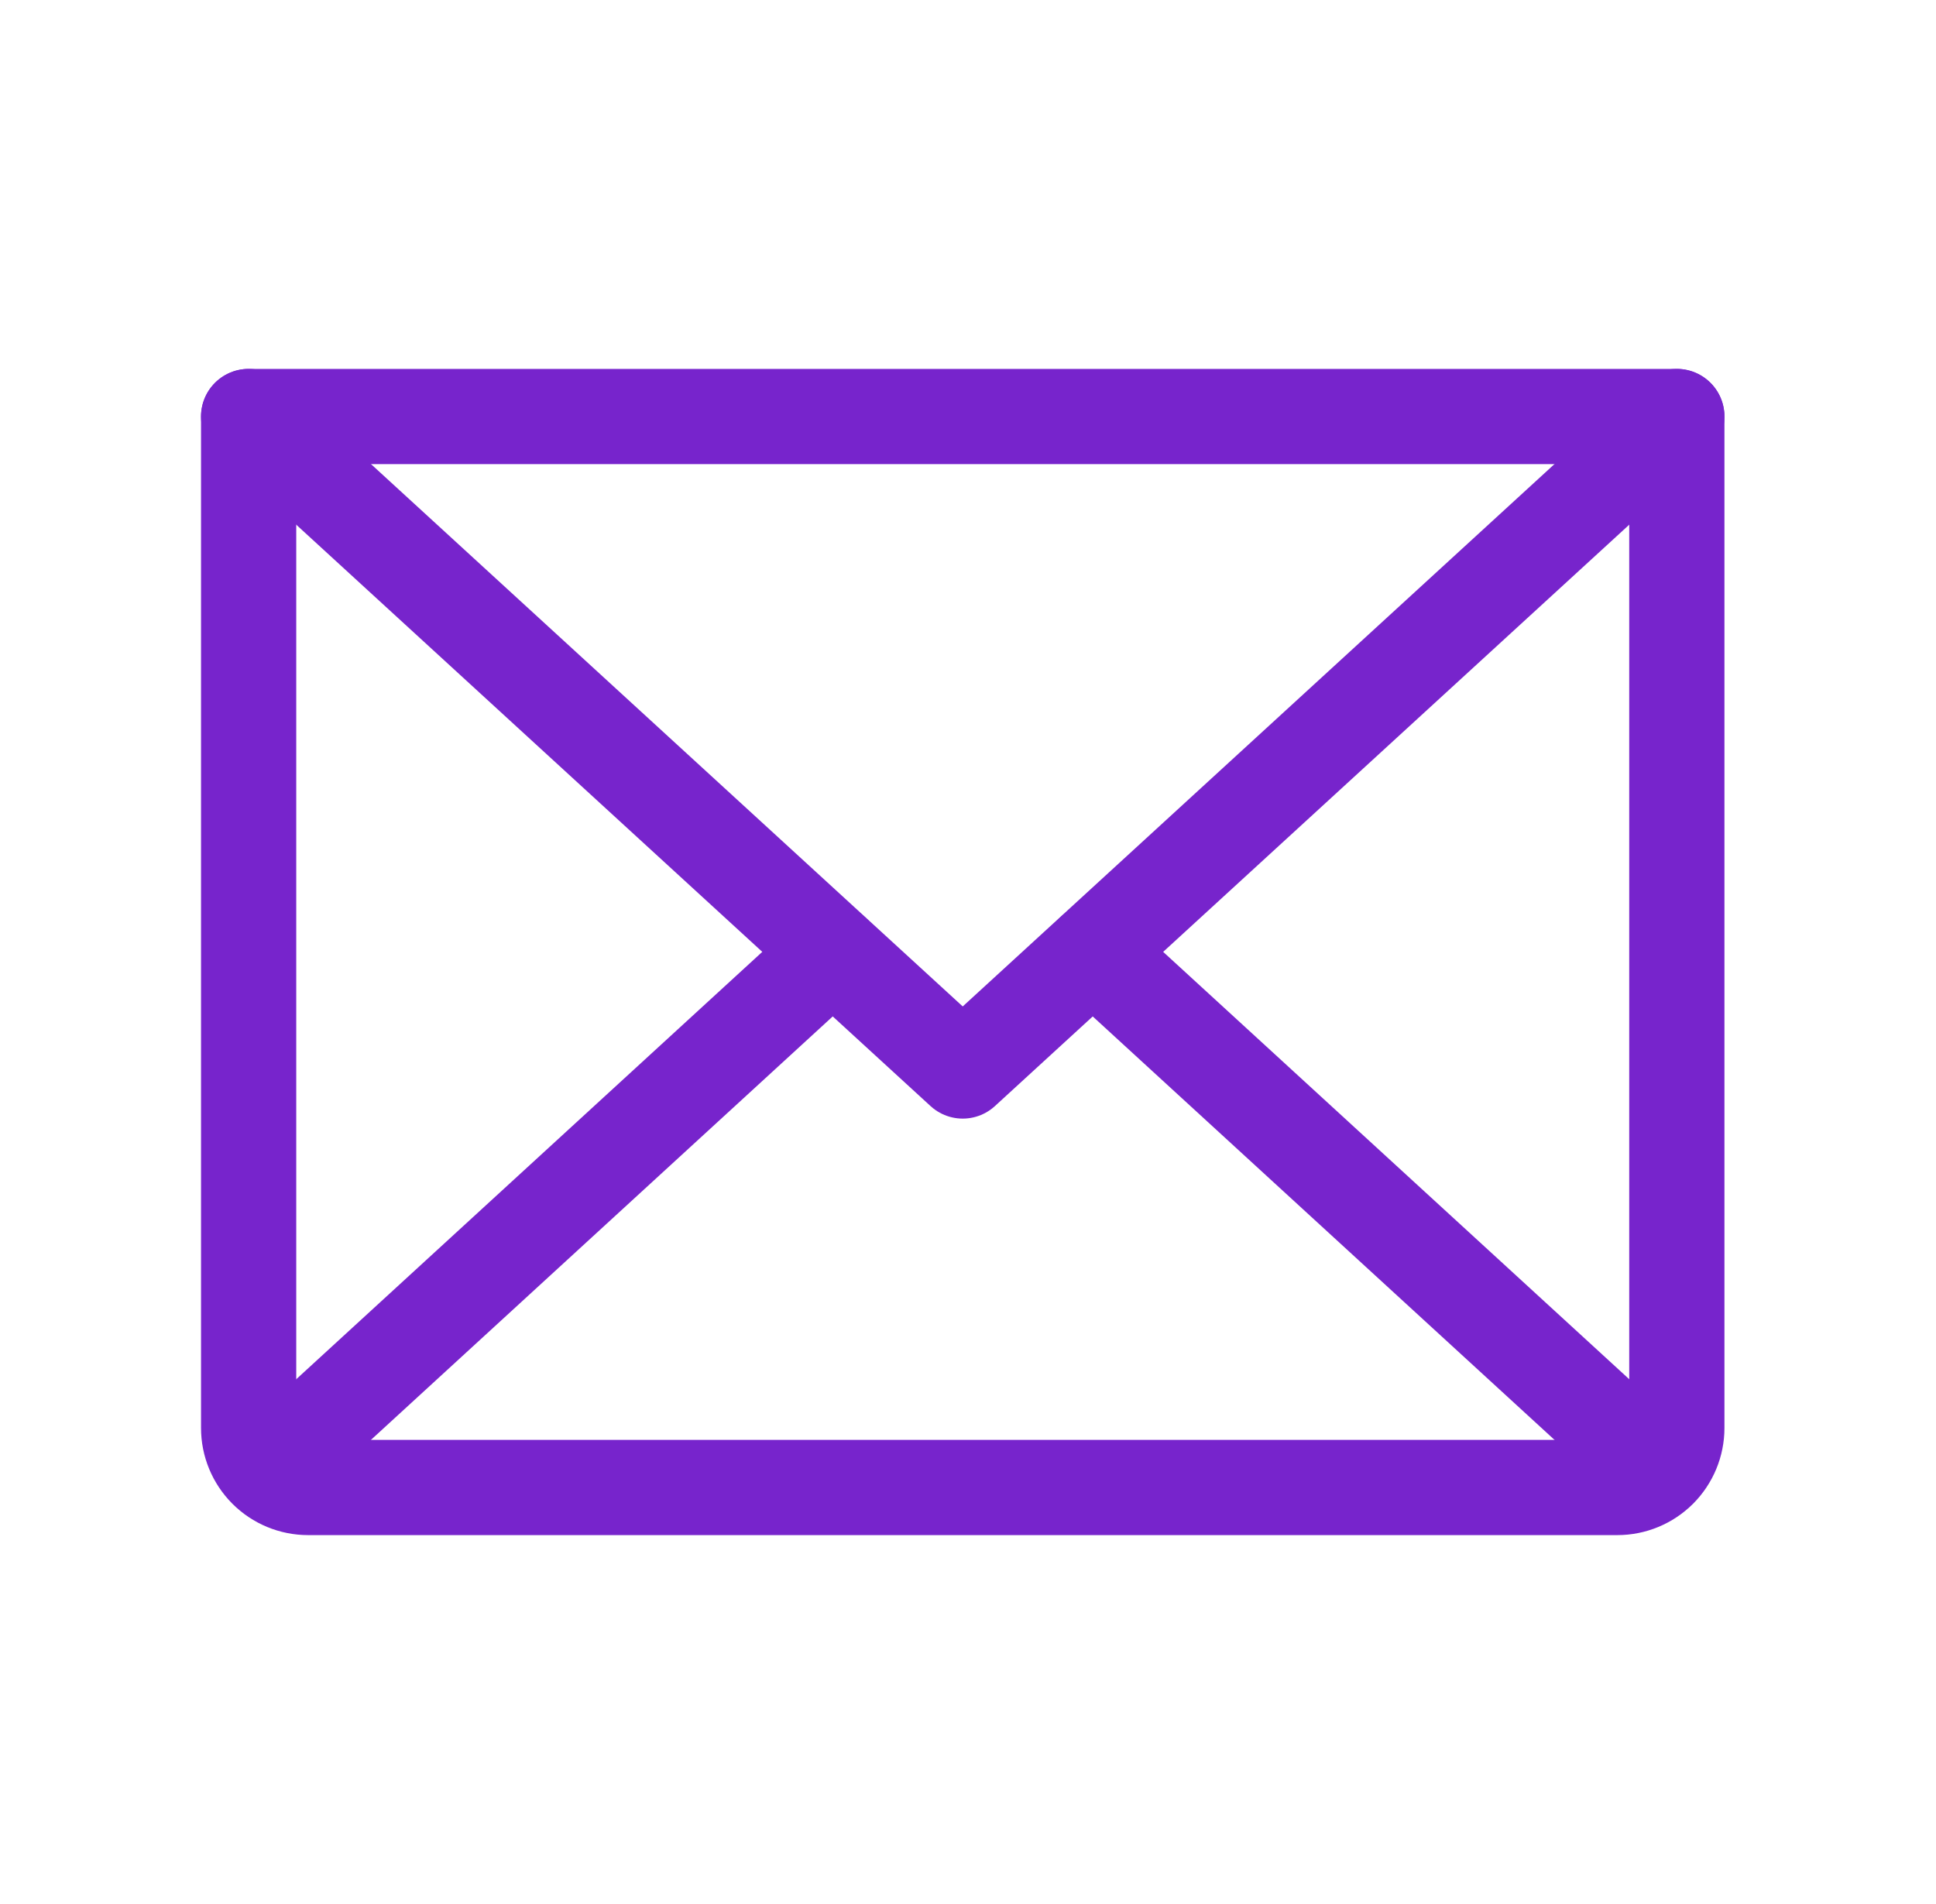 <svg width="61" height="60" viewBox="0 0 61 60" fill="none" xmlns="http://www.w3.org/2000/svg">
<path d="M52.834 13.125L30.334 33.75L7.834 13.125" stroke="#7724CC" stroke-width="3" stroke-linecap="round" stroke-linejoin="round"/>
<path d="M7.834 13.125H52.834V45C52.834 45.497 52.636 45.974 52.285 46.326C51.933 46.678 51.456 46.875 50.959 46.875H9.709C9.212 46.875 8.735 46.678 8.383 46.326C8.032 45.974 7.834 45.497 7.834 45V13.125Z" stroke="#7724CC" stroke-width="3" stroke-linecap="round" stroke-linejoin="round"/>
<path d="M26.232 30L8.42 46.336" stroke="#7724CC" stroke-width="3" stroke-linecap="round" stroke-linejoin="round"/>
<path d="M52.248 46.336L34.435 30" stroke="#7724CC" stroke-width="3" stroke-linecap="round" stroke-linejoin="round"/>
</svg>
